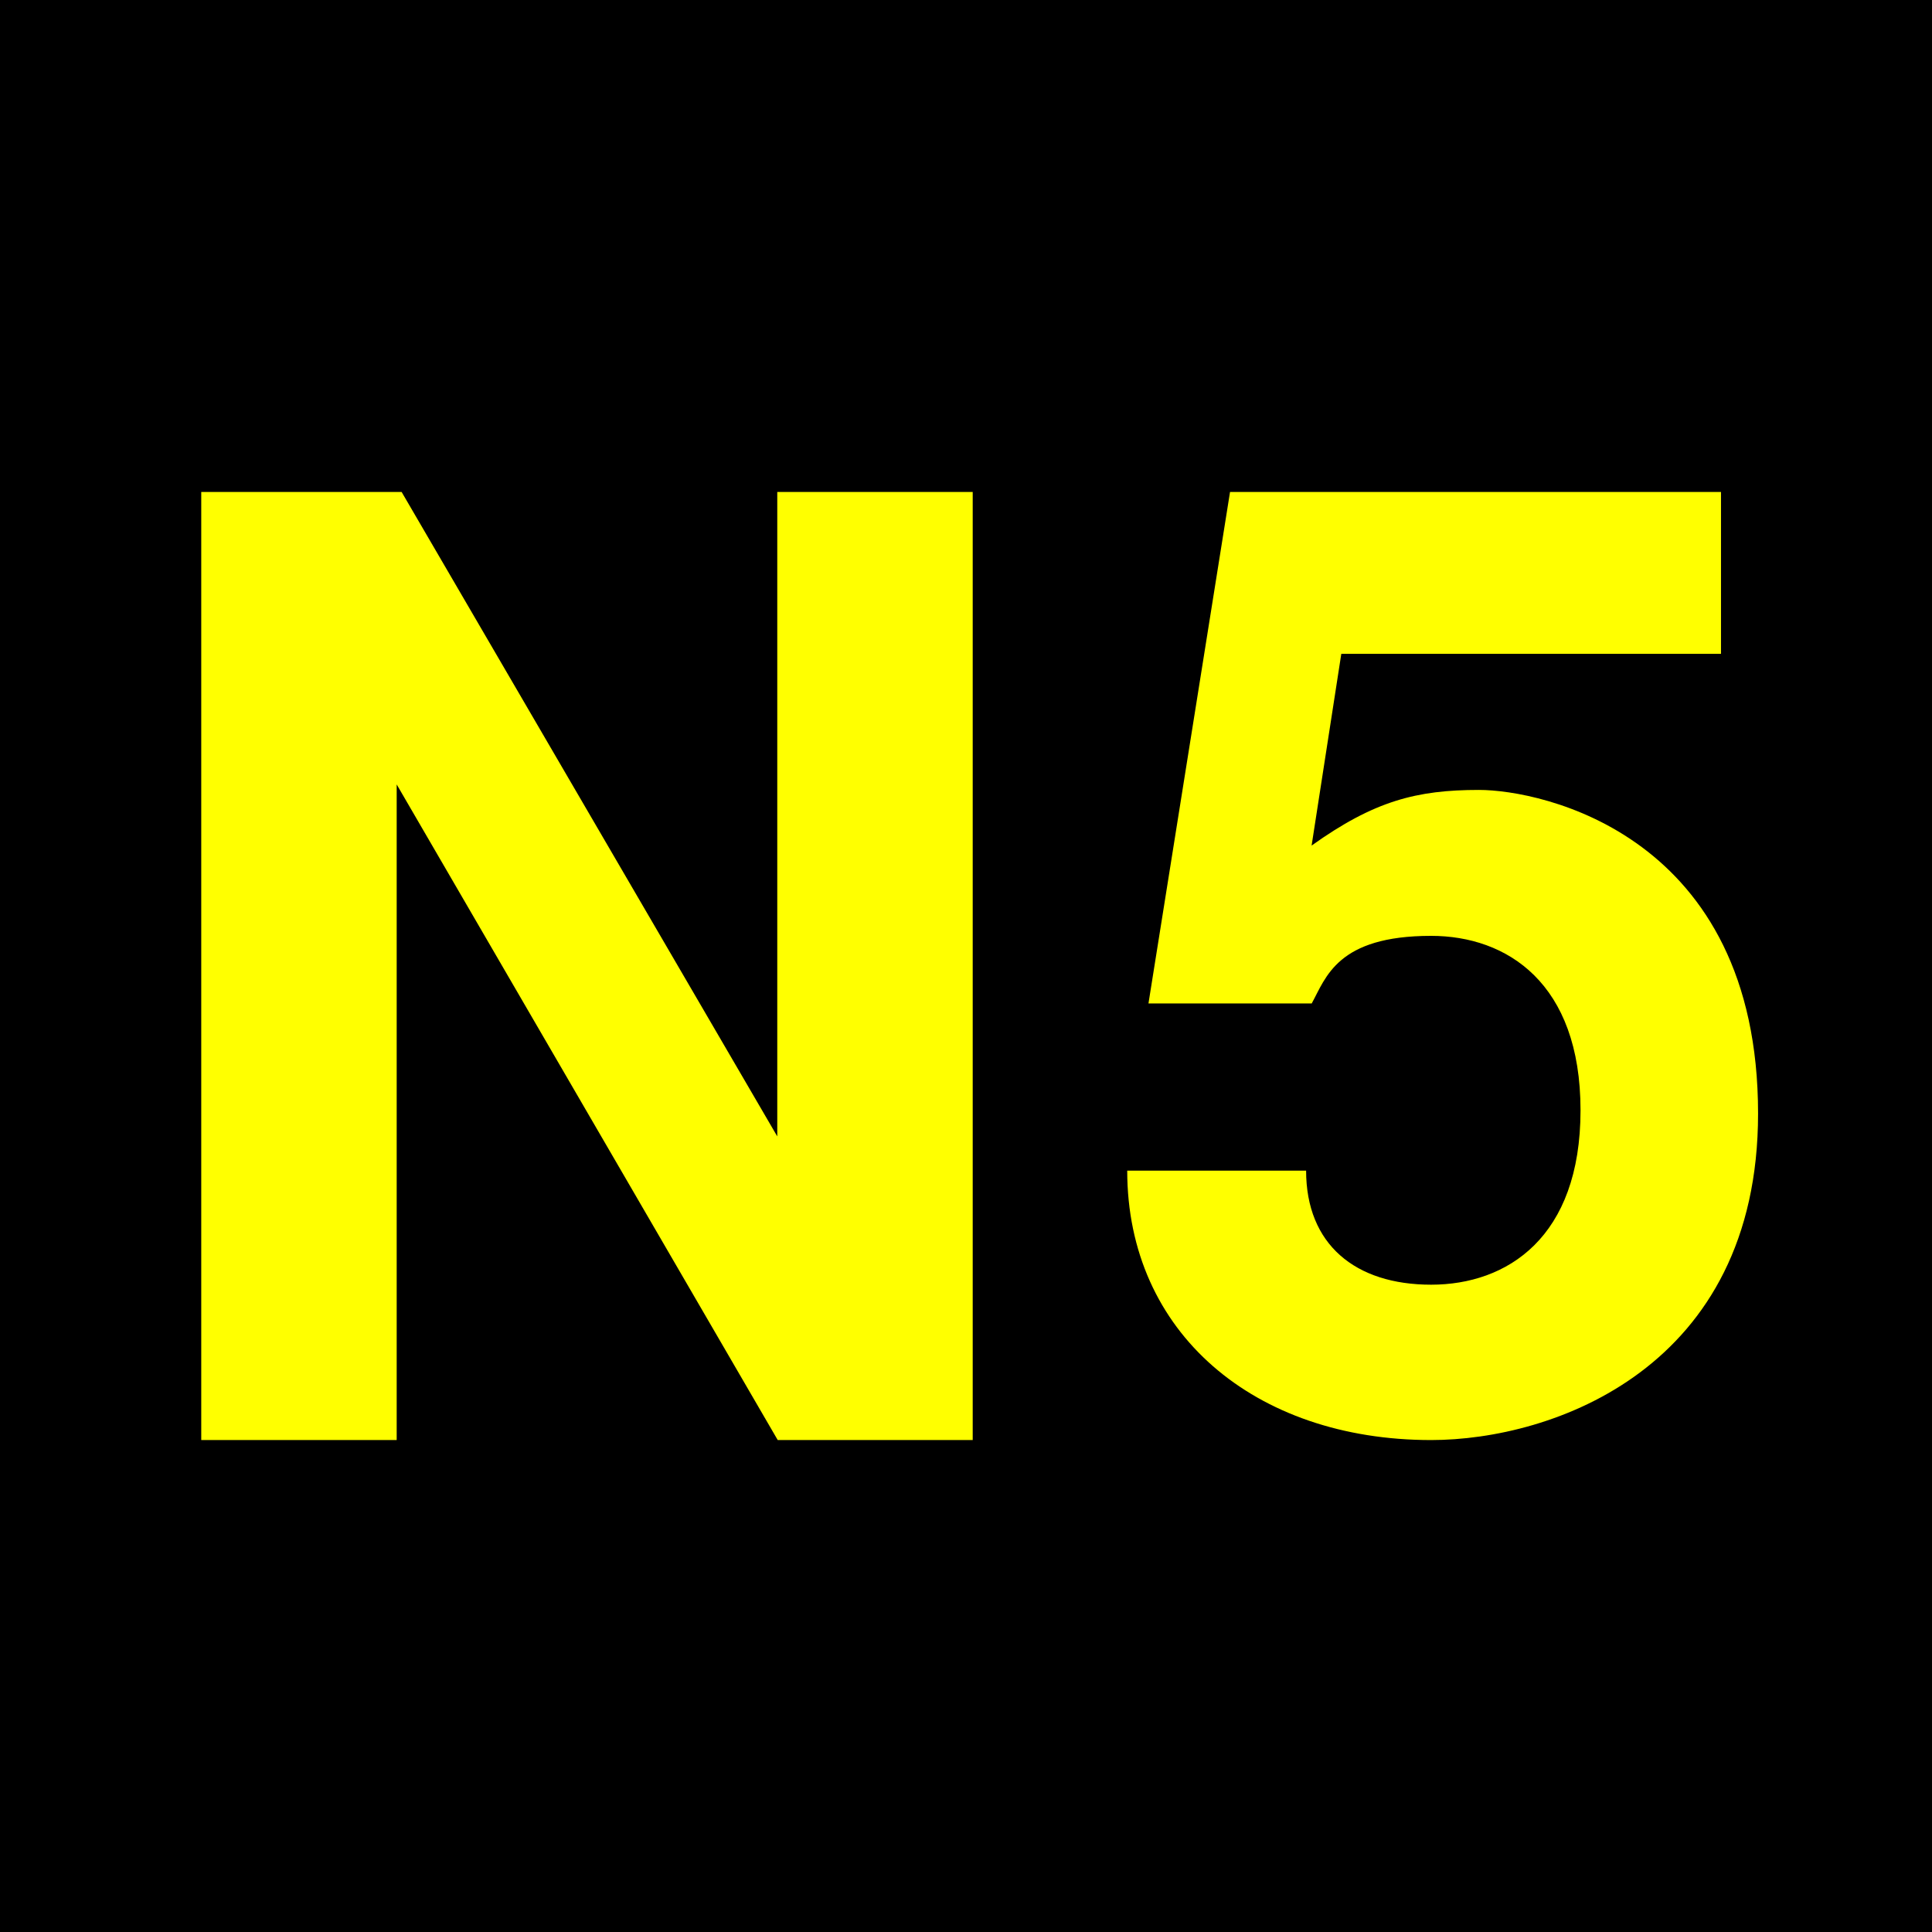 <?xml version="1.0" encoding="UTF-8"?>
<svg xmlns="http://www.w3.org/2000/svg" height="432" width="432">
  <rect fill="black" height="432" width="432" />
  <g fill="yellow">
    <polygon points="45 322,45 110,89.8 110,173.8 254.1,173.8 110,217.5 110,217.5 322,173.9 322,88.7 175.4,88.7 322"/>
    <path d="m 320,322 c -39.5,0 -67.95,-24 -67.95,-60.24 h 40 c 0,16.5 11,25.5 27.95,25.5 s 33.41,-10.5 33.41,-39 -16.5,-39 -33.41, -39 c -21,0 -23.5,9.3 -26.7,15.12 h -36.5 l 18.24,-114.38 h 109.78 v 36.2 h -84.9 l -6.64, 42.87 c 14,-10 23.5,-12.44 37.43,-12.44 s 62.4,10 62.4,72.37 c 0,57 -46,73 -73.11 73"/>
</g>
</svg>
